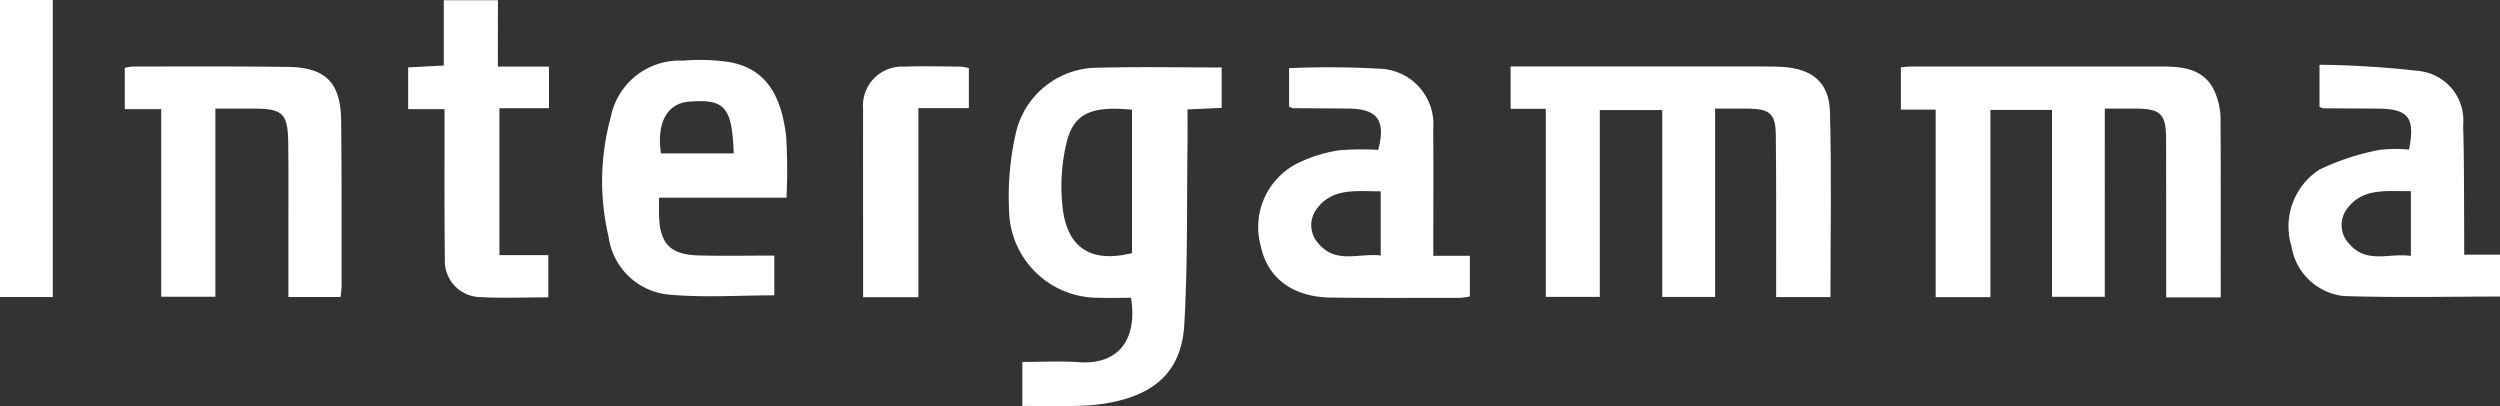<svg xmlns="http://www.w3.org/2000/svg" width="147.76" height="24" viewBox="0 0 147.76 24">
  <rect x="0" y="0" width="147.76" height="24" fill="#333333" stroke="none"/>
  <g id="Intergamma" transform="translate(0 -0.258)">
    <g id="home" transform="translate(0 0.258)">
      <g id="Group-12-Copy" transform="translate(0 0)">
        <g id="Page-1" transform="translate(0 0)">
          <path id="Fill-4" d="M162.485,18.929h-3.22c0-.386,0-.742,0-1.1,0-2.76,0-5.52-.007-8.281-.005-1.462-.329-1.772-1.794-1.778-.571,0-1.142,0-1.828,0V18.892h-3.12V7.85h-3.641V18.914h-3.234V7.828h-2.057v-2.5c.231-.018.427-.046.623-.046q7.449,0,14.9,0c1.368,0,2.6.245,3.116,1.715a4,4,0,0,1,.253,1.28c.02,3.527.011,7.054.011,10.651" transform="translate(-31.234 -1.351)" fill="#fff" fill-rule="evenodd"/>
          <path id="Fill-6" d="M116.184,7.779h-2.078v-2.5h1.032q6.942,0,13.883,0c.374,0,.749,0,1.122.024,1.778.1,2.79.908,2.837,2.657.1,3.628.029,7.26.029,10.946H129.8c0-.431,0-.854,0-1.277,0-2.761.009-5.522-.02-8.283-.013-1.28-.355-1.568-1.671-1.576-.6,0-1.209,0-1.916,0V18.9h-3.126V7.855h-3.69V18.895h-3.191Z" transform="translate(-24.822 -1.35)" fill="#fff" fill-rule="evenodd"/>
          <path id="Fill-8" d="M83.478,7.847c-2.441-.24-3.491.231-3.89,2.048a11.048,11.048,0,0,0-.182,3.959c.347,2.266,1.766,3.032,4.072,2.47Zm5.3-2.5V7.739l-2.019.089c0,.755.008,1.454,0,2.152-.048,3.534.018,7.074-.193,10.6-.155,2.6-1.6,3.987-4.148,4.53a10.974,10.974,0,0,1-1.92.234c-1.149.037-2.3.011-3.5.011v-2.6c1.121,0,2.237-.066,3.343.014,2.362.169,3.476-1.37,3.077-3.808-.617,0-1.257.026-1.894,0a5.254,5.254,0,0,1-5.308-5.07A17.029,17.029,0,0,1,76.619,9.2a4.972,4.972,0,0,1,4.89-3.836c2.4-.063,4.811-.014,7.269-.014Z" transform="translate(-16.573 -1.362)" fill="#fff" fill-rule="evenodd"/>
          <path id="Fill-10" d="M102.287,12.67c-1.45.007-2.87-.232-3.8,1.066a1.6,1.6,0,0,0,.157,2.059c1.025,1.179,2.373.512,3.645.669Zm3.11,3.813h2.16v2.4a4.063,4.063,0,0,1-.581.083c-2.552,0-5.1.019-7.655-.016-2.229-.03-3.73-1.163-4.117-3.027A4.22,4.22,0,0,1,97.617,10.9a8.245,8.245,0,0,1,2.226-.654,16.045,16.045,0,0,1,2.3-.024c.458-1.761-.051-2.427-1.775-2.443-1.088-.01-2.177-.012-3.265-.022a.864.864,0,0,1-.23-.092V5.392a52.761,52.761,0,0,1,5.494.041A3.279,3.279,0,0,1,105.39,9c.022,2.087.007,4.175.007,6.262,0,.361,0,.722,0,1.216Z" transform="translate(-20.683 -1.363)" fill="#fff" fill-rule="evenodd"/>
          <path id="Fill-12" d="M180.105,12.619c-1.449.025-2.873-.224-3.8,1.082a1.6,1.6,0,0,0,.178,2.059c1.025,1.173,2.372.5,3.623.689Zm-5.4-7.468a56.571,56.571,0,0,1,5.853.365,2.938,2.938,0,0,1,2.637,3.2c.064,2.151.046,4.305.063,6.458,0,.365,0,.73,0,1.2h2.118V18.85c-3.091,0-6.174.074-9.251-.031a3.514,3.514,0,0,1-3.078-2.946,4,4,0,0,1,1.649-4.523,14.435,14.435,0,0,1,3.5-1.158,7.527,7.527,0,0,1,1.8-.025c.373-1.909-.032-2.411-1.884-2.425-1.054-.008-2.107-.009-3.161-.018a1.1,1.1,0,0,1-.247-.079Z" transform="translate(-37.613 -1.323)" fill="#fff" fill-rule="evenodd"/>
          <path id="Fill-15" d="M14.78,7.77V18.89h-3.2V7.8H9.425V5.364a2.671,2.671,0,0,1,.469-.082c3.061,0,6.122-.018,9.183.023,2.224.03,3.111.932,3.136,3.175.037,3.264.023,6.529.027,9.794a6.275,6.275,0,0,1-.065.631H19.094c0-1.1,0-2.168,0-3.233,0-1.952.017-3.9-.008-5.856C19.062,8.039,18.766,7.77,17,7.77H14.78" transform="translate(-2.05 -1.35)" fill="#fff" fill-rule="evenodd"/>
          <path id="Fill-17" d="M53.26,10.313c-.1-2.764-.525-3.234-2.663-3.057-1.276.106-1.908,1.262-1.635,3.057Zm3.118,2.614H48.847c0,.392-.006.715,0,1.038.038,1.679.655,2.333,2.343,2.377,1.461.038,2.924.008,4.469.008V18.7c-2.1,0-4.178.147-6.224-.042a3.961,3.961,0,0,1-3.566-3.4,14.259,14.259,0,0,1,.123-7.083,4.139,4.139,0,0,1,4.263-3.345A12.06,12.06,0,0,1,53,4.912c1.995.366,3.037,1.715,3.355,4.363a31.884,31.884,0,0,1,.023,3.653Z" transform="translate(-9.894 -1.245)" fill="#fff" fill-rule="evenodd"/>
          <path id="Fill-19" d="M36.131,4.2h3.022V6.656H36.224v8.686h2.889v2.494c-1.389,0-2.745.061-4.093-.018A2.128,2.128,0,0,1,33,15.578c-.033-2.559-.017-5.119-.021-7.679,0-.362,0-.723,0-1.188H30.83V4.243l2.106-.108V.273h3.2Z" transform="translate(-6.706 -0.262)" fill="#fff" fill-rule="evenodd"/>
          <path id="Fill-21" d="M0,17.814H3.121V.258H0Z" transform="translate(0 -0.258)" fill="#fff" fill-rule="evenodd"/>
          <path id="Fill-23" d="M71.444,5.365V7.739H68.461V18.914H65.194V15.492c0-2.559-.007-5.118,0-7.677a2.311,2.311,0,0,1,2.41-2.53c1.122-.039,2.245-.01,3.368,0a3.132,3.132,0,0,1,.468.084" transform="translate(-14.181 -1.347)" fill="#fff" fill-rule="evenodd"/>
        </g>
      </g>
    </g>
  </g>
</svg>
